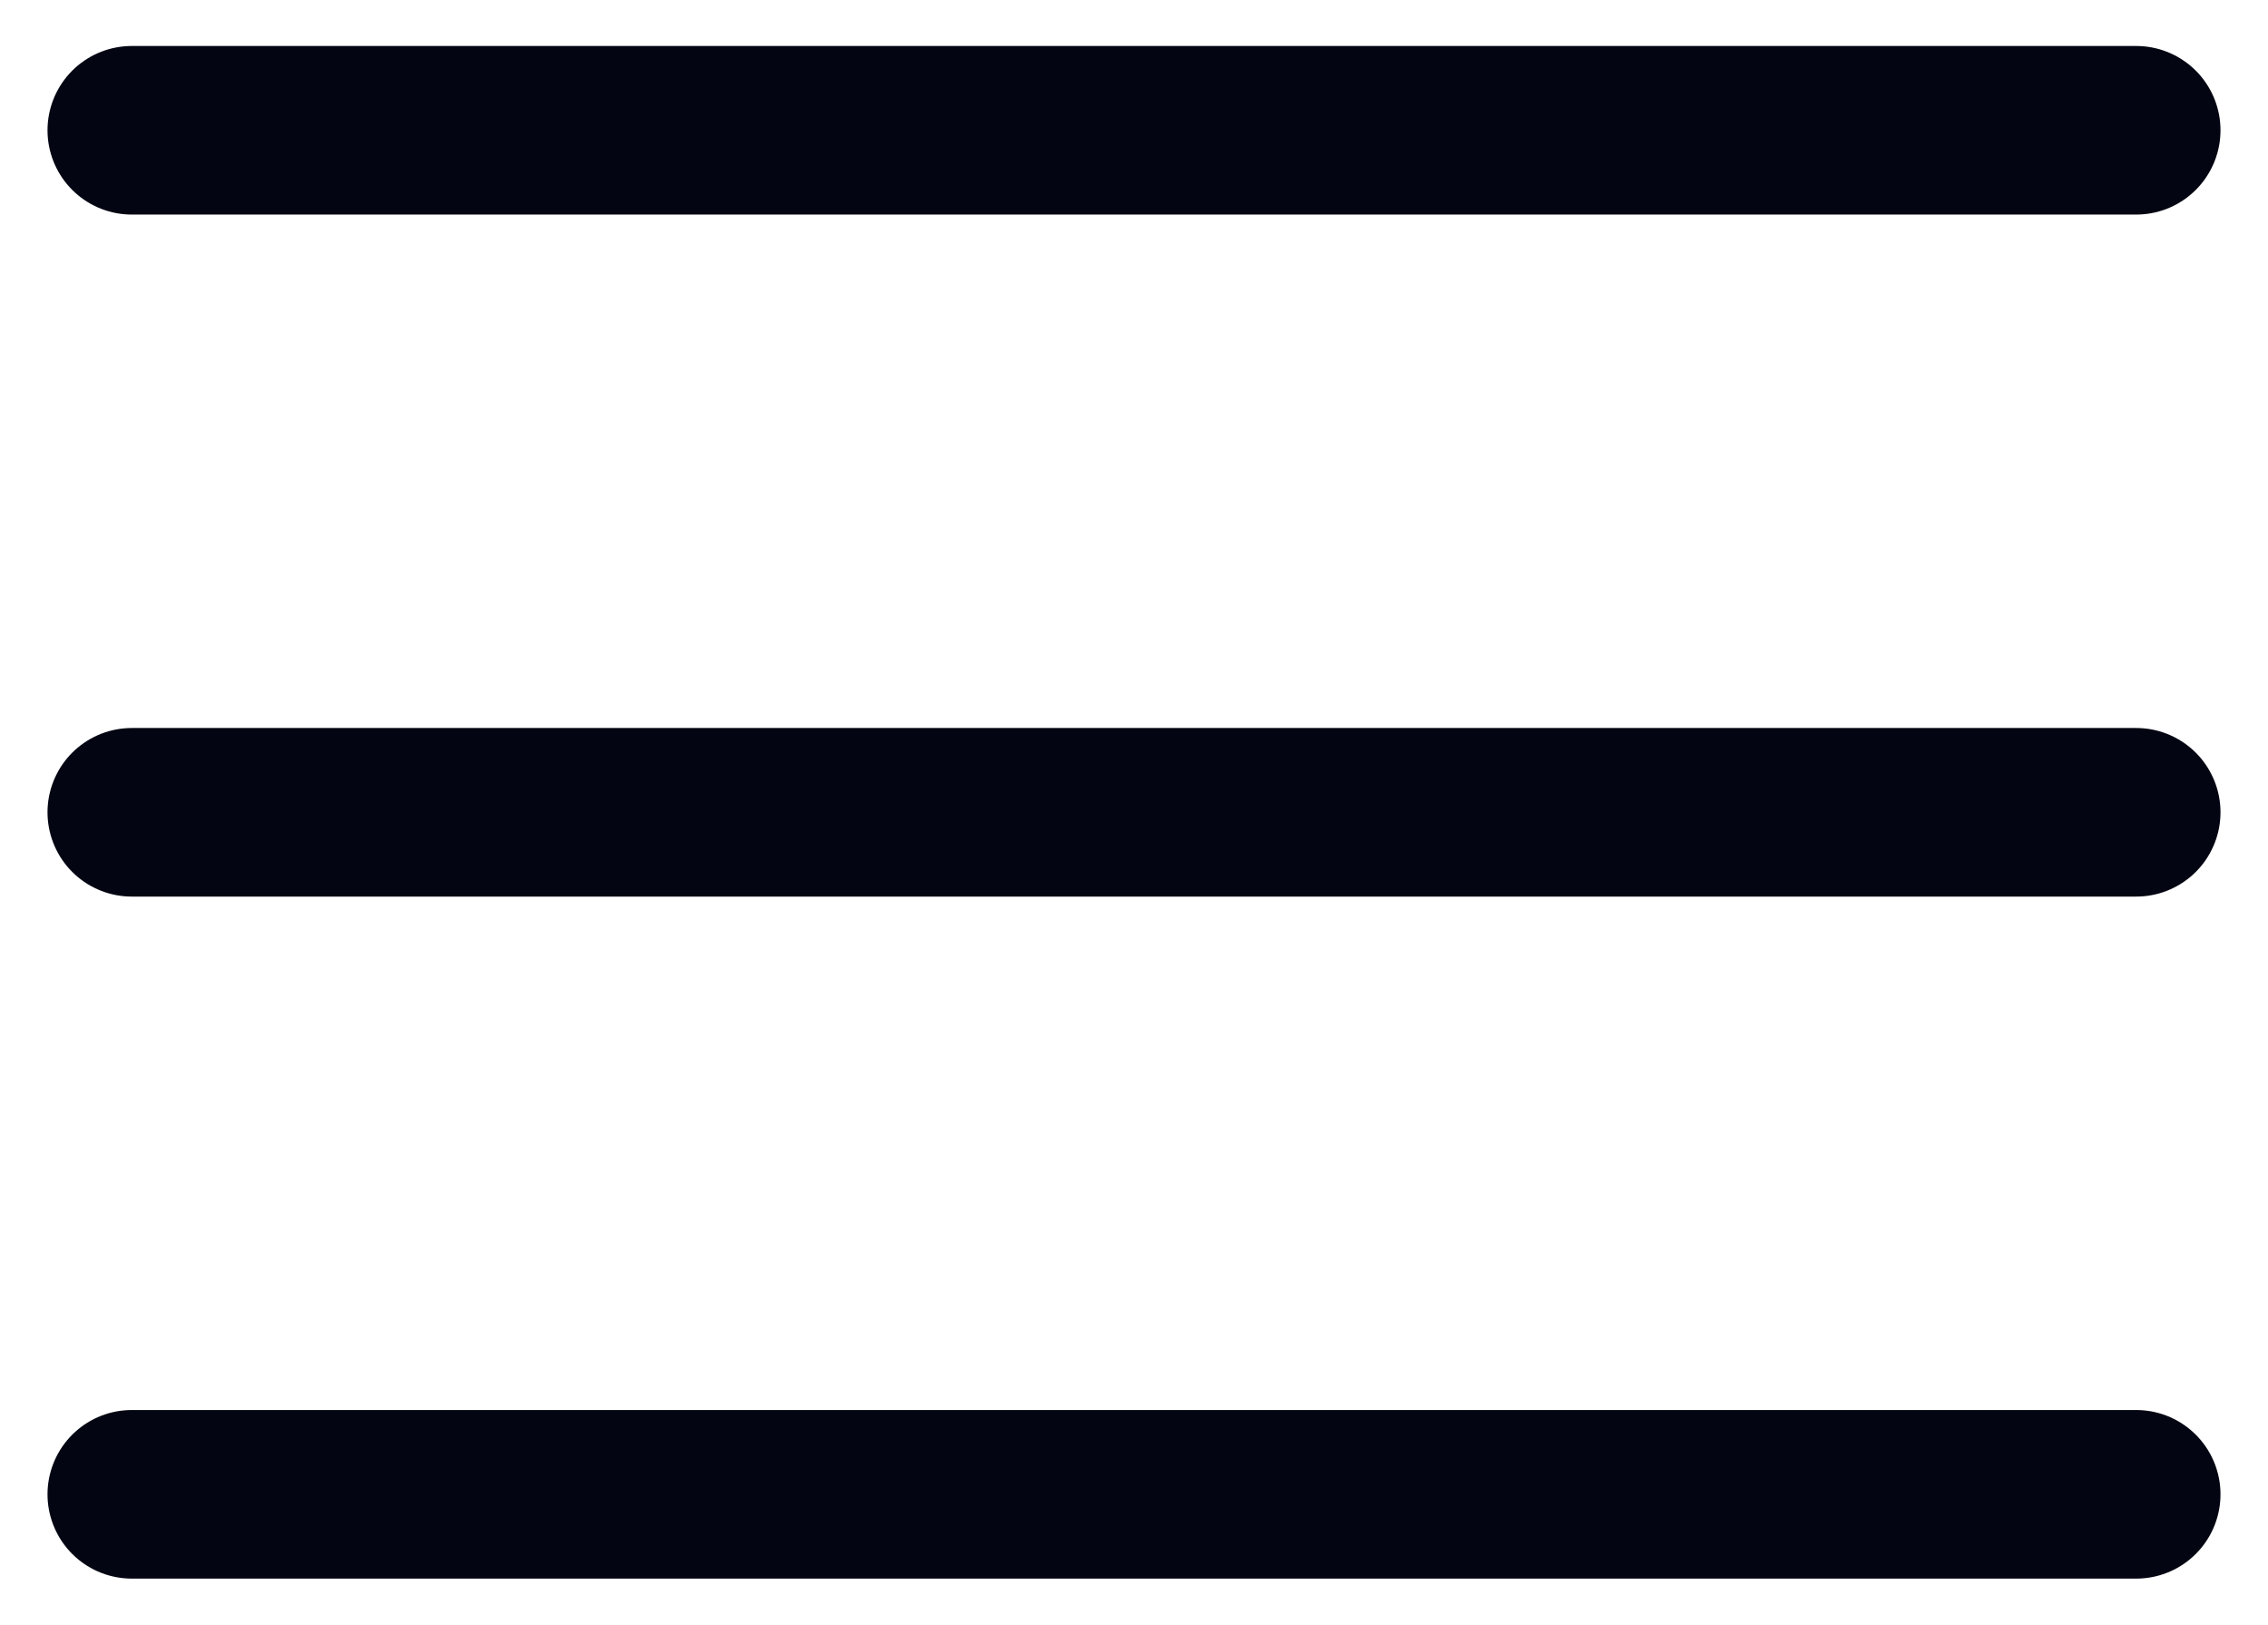 <svg xmlns="http://www.w3.org/2000/svg" xmlns:xlink="http://www.w3.org/1999/xlink" viewBox="0 0 740 530" width="740" height="530" preserveAspectRatio="xMidYMid meet" style="width: 100%; height: 100%; transform: translate3d(0px, 0px, 0px); content-visibility: visible;"><defs><clipPath id="__lottie_element_3"><rect width="740" height="530" x="0" y="0"/></clipPath></defs><g clip-path="url(#__lottie_element_3)"><g transform="matrix(1,0,0,1,370,265)" opacity="1" style="display: block;"><g opacity="1" transform="matrix(1,0,0,1,0,0)"><path stroke-linecap="round" stroke-linejoin="round" fill-opacity="0" stroke="rgb(3,6,18)" stroke-opacity="1" stroke-width="55" d=" M-327,0 C-327,0 327,0 327,0"/></g></g><g transform="matrix(1,0,0,1,370,265)" opacity="1" style="display: block;"><g opacity="1" transform="matrix(1,0,0,1,0,0)"><path stroke-linecap="round" stroke-linejoin="round" fill-opacity="0" stroke="rgb(3,6,18)" stroke-opacity="1" stroke-width="55" d=" M-327,222.5 C-327,222.5 1.5,222.5 1.5,222.5 C1.5,222.5 327,222.5 327,222.5"/></g></g><g transform="matrix(1,0,0,1,370,265)" opacity="1" style="display: block;"><g opacity="1" transform="matrix(1,0,0,1,0,0)"><path stroke-linecap="round" stroke-linejoin="round" fill-opacity="0" stroke="rgb(3,6,18)" stroke-opacity="1" stroke-width="55" d=" M-327,-222.5 C-327,-222.5 0,-222.5 0,-222.5 C0,-222.5 327,-222.5 327,-222.5"/></g></g></g></svg>
